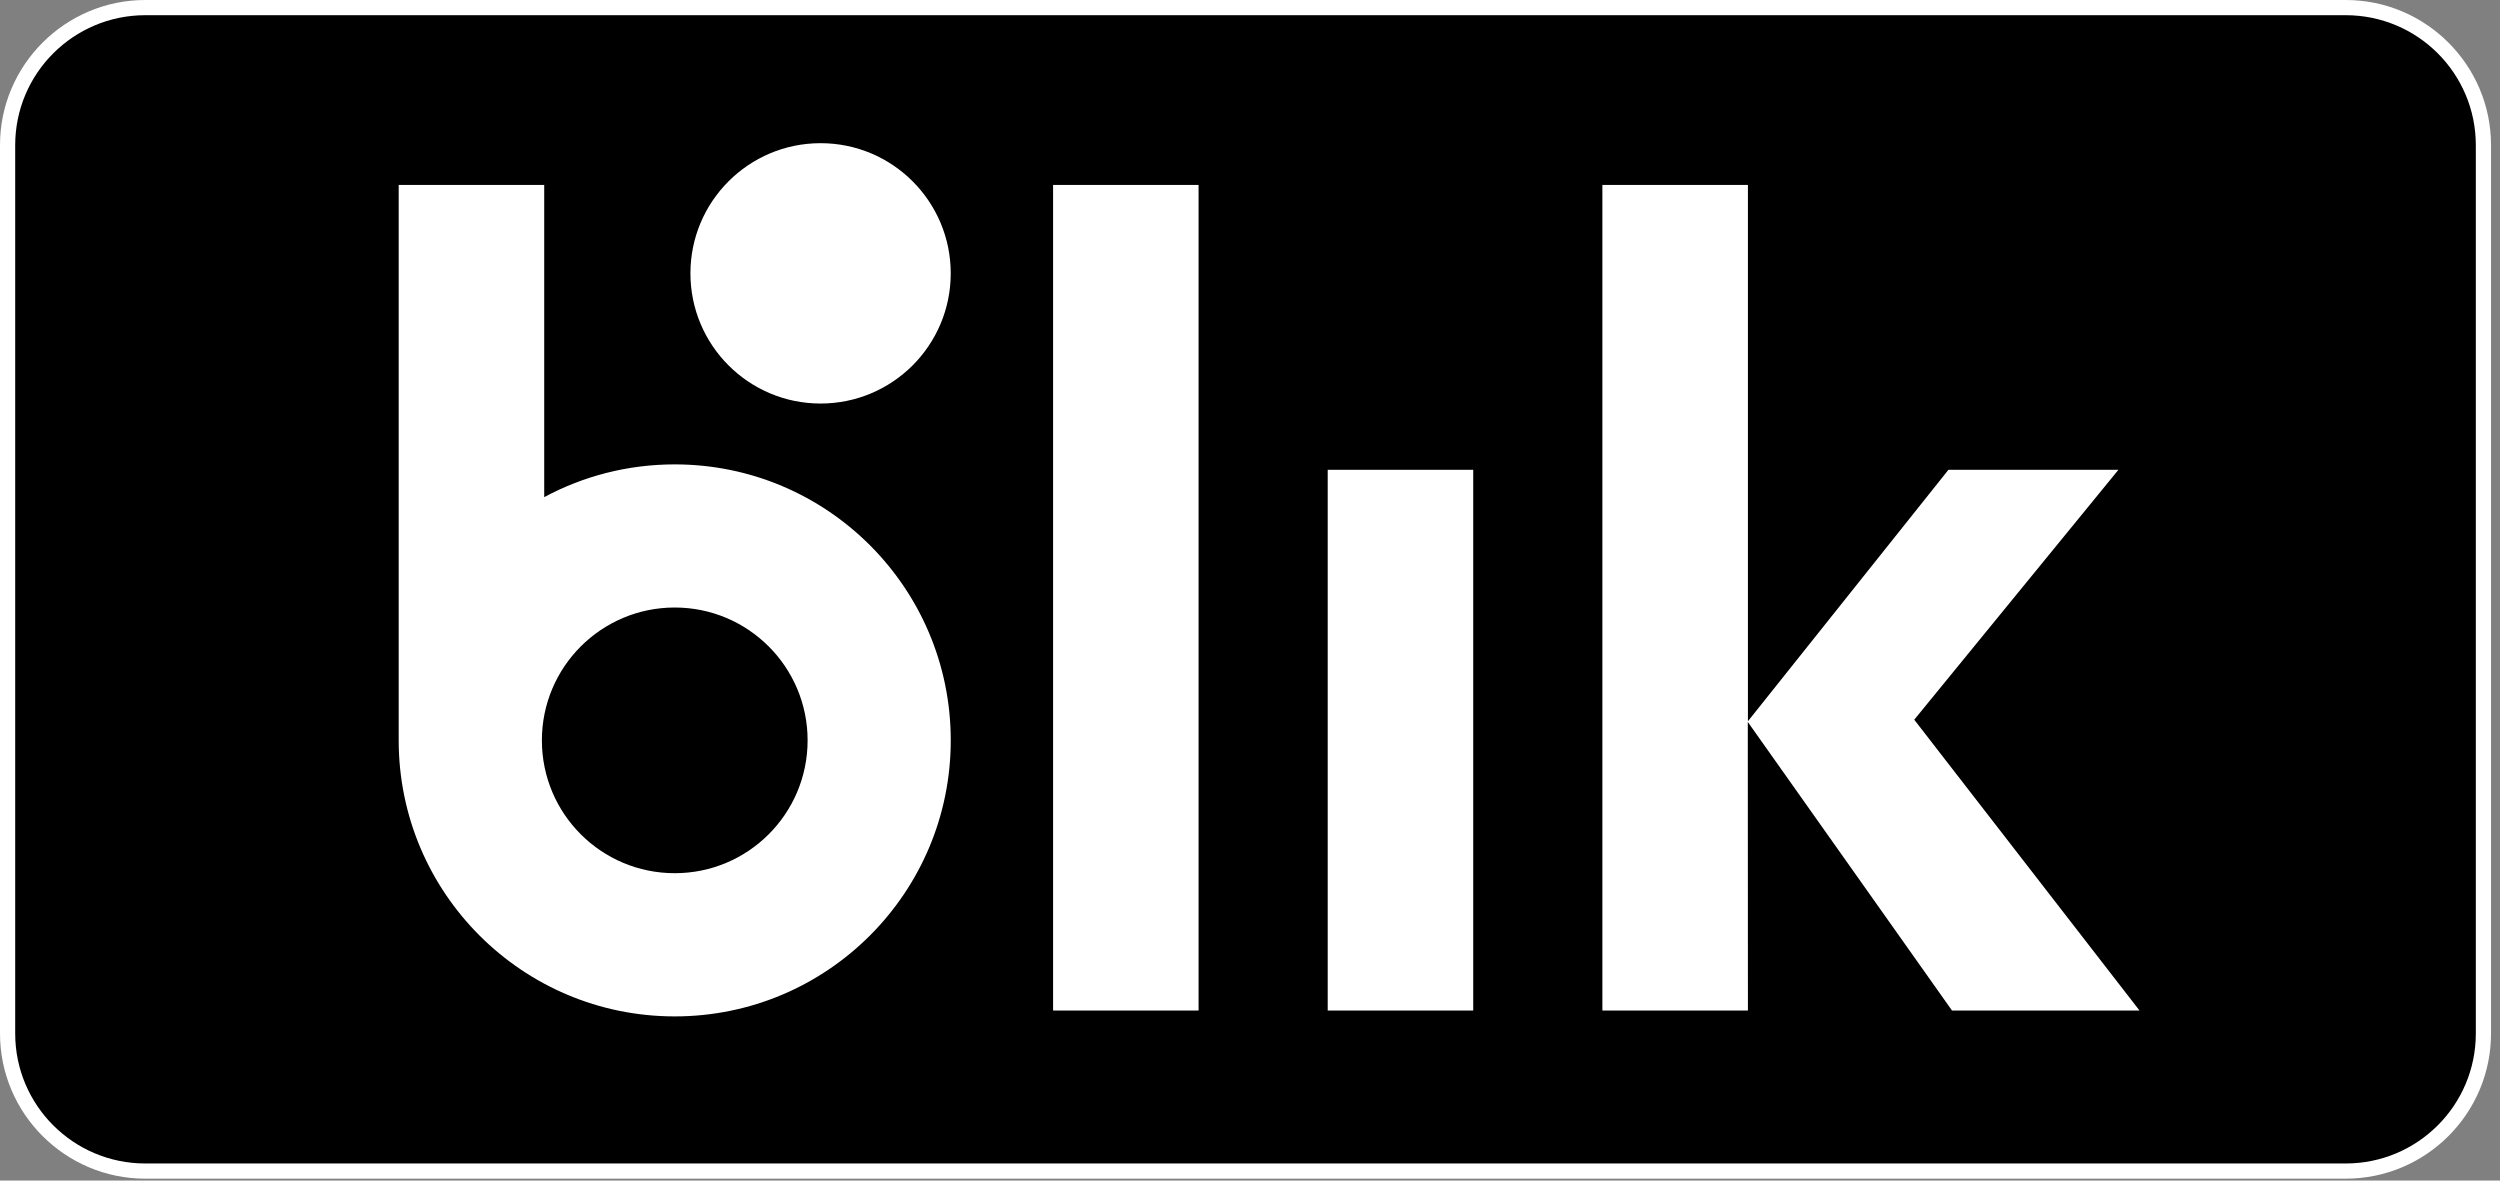 <?xml version="1.0" encoding="UTF-8" standalone="no"?>
<!DOCTYPE svg PUBLIC "-//W3C//DTD SVG 1.1//EN" "http://www.w3.org/Graphics/SVG/1.1/DTD/svg11.dtd">
<svg width="100%" height="100%" viewBox="0 0 216 102" version="1.1" xmlns="http://www.w3.org/2000/svg" xmlns:xlink="http://www.w3.org/1999/xlink" xml:space="preserve" xmlns:serif="http://www.serif.com/" style="fill-rule:evenodd;clip-rule:evenodd;stroke-linejoin:round;stroke-miterlimit:2;">
    <rect x="0" y="0" width="216" height="102" fill="#808080" stroke="none"/>
    <g transform="matrix(1,0,0,1,-48.294,-48.294)">
        <g>
            <g transform="matrix(1,0,0,1,250.961,150.132)">
                <path d="M0,-101.838L-190.11,-101.838C-197.034,-101.838 -202.667,-96.21 -202.667,-89.293L-202.667,-12.545C-202.667,-5.628 -197.034,0 -190.11,0L0,0C6.924,0 12.558,-5.628 12.558,-12.545L12.558,-89.293C12.558,-96.21 6.924,-101.838 0,-101.838" style="fill:white;fill-rule:nonzero;"/>
            </g>
            <g transform="matrix(1,0,0,1,250.961,148.819)">
                <path d="M0,-99.212L-190.11,-99.212C-196.321,-99.212 -201.354,-94.181 -201.354,-87.98L-201.354,-11.232C-201.354,-5.028 -196.321,0 -190.11,0L0,0C6.211,0 11.244,-5.028 11.244,-11.232L11.244,-87.98C11.244,-94.181 6.211,-99.212 0,-99.212" style="fill-rule:nonzero;"/>
            </g>
            <g transform="matrix(0,-1,-1,0,119.192,60.667)">
                <path d="M-11.245,-11.245C-17.455,-11.245 -22.492,-6.214 -22.492,0C-22.492,6.21 -17.455,11.245 -11.245,11.245C-5.036,11.245 0.002,6.21 0.002,0C0.002,-6.214 -5.036,-11.245 -11.245,-11.245ZM-3.605,-32.659L-74.939,-32.659L-74.939,-20.088L-3.605,-20.088L-3.605,-32.659ZM-28.217,-56.388L-74.939,-56.388L-74.939,-43.816L-28.217,-43.816L-28.217,-56.388ZM-27.75,12.599C-27.75,-0.569 -38.425,-11.247 -51.593,-11.247C-64.766,-11.247 -75.444,-0.569 -75.444,12.599C-75.444,25.773 -64.766,36.451 -51.593,36.451L-3.604,36.451L-3.604,23.878L-30.58,23.878C-28.775,20.52 -27.75,16.68 -27.75,12.599ZM-63.071,12.599C-63.071,6.26 -57.937,1.121 -51.593,1.121C-45.257,1.121 -40.116,6.26 -40.116,12.599C-40.116,18.943 -45.257,24.079 -51.593,24.079C-57.937,24.079 -63.071,18.943 -63.071,12.599ZM-74.938,-97.756L-50.004,-80.112L-74.938,-80.122L-74.938,-67.548L-3.604,-67.548L-3.604,-80.122L-49.943,-80.122L-28.216,-97.448L-28.216,-112.135L-49.809,-94.493L-74.938,-113.957L-74.938,-97.756Z" style="fill:white;"/>
            </g>
        </g>
    </g>
</svg>
